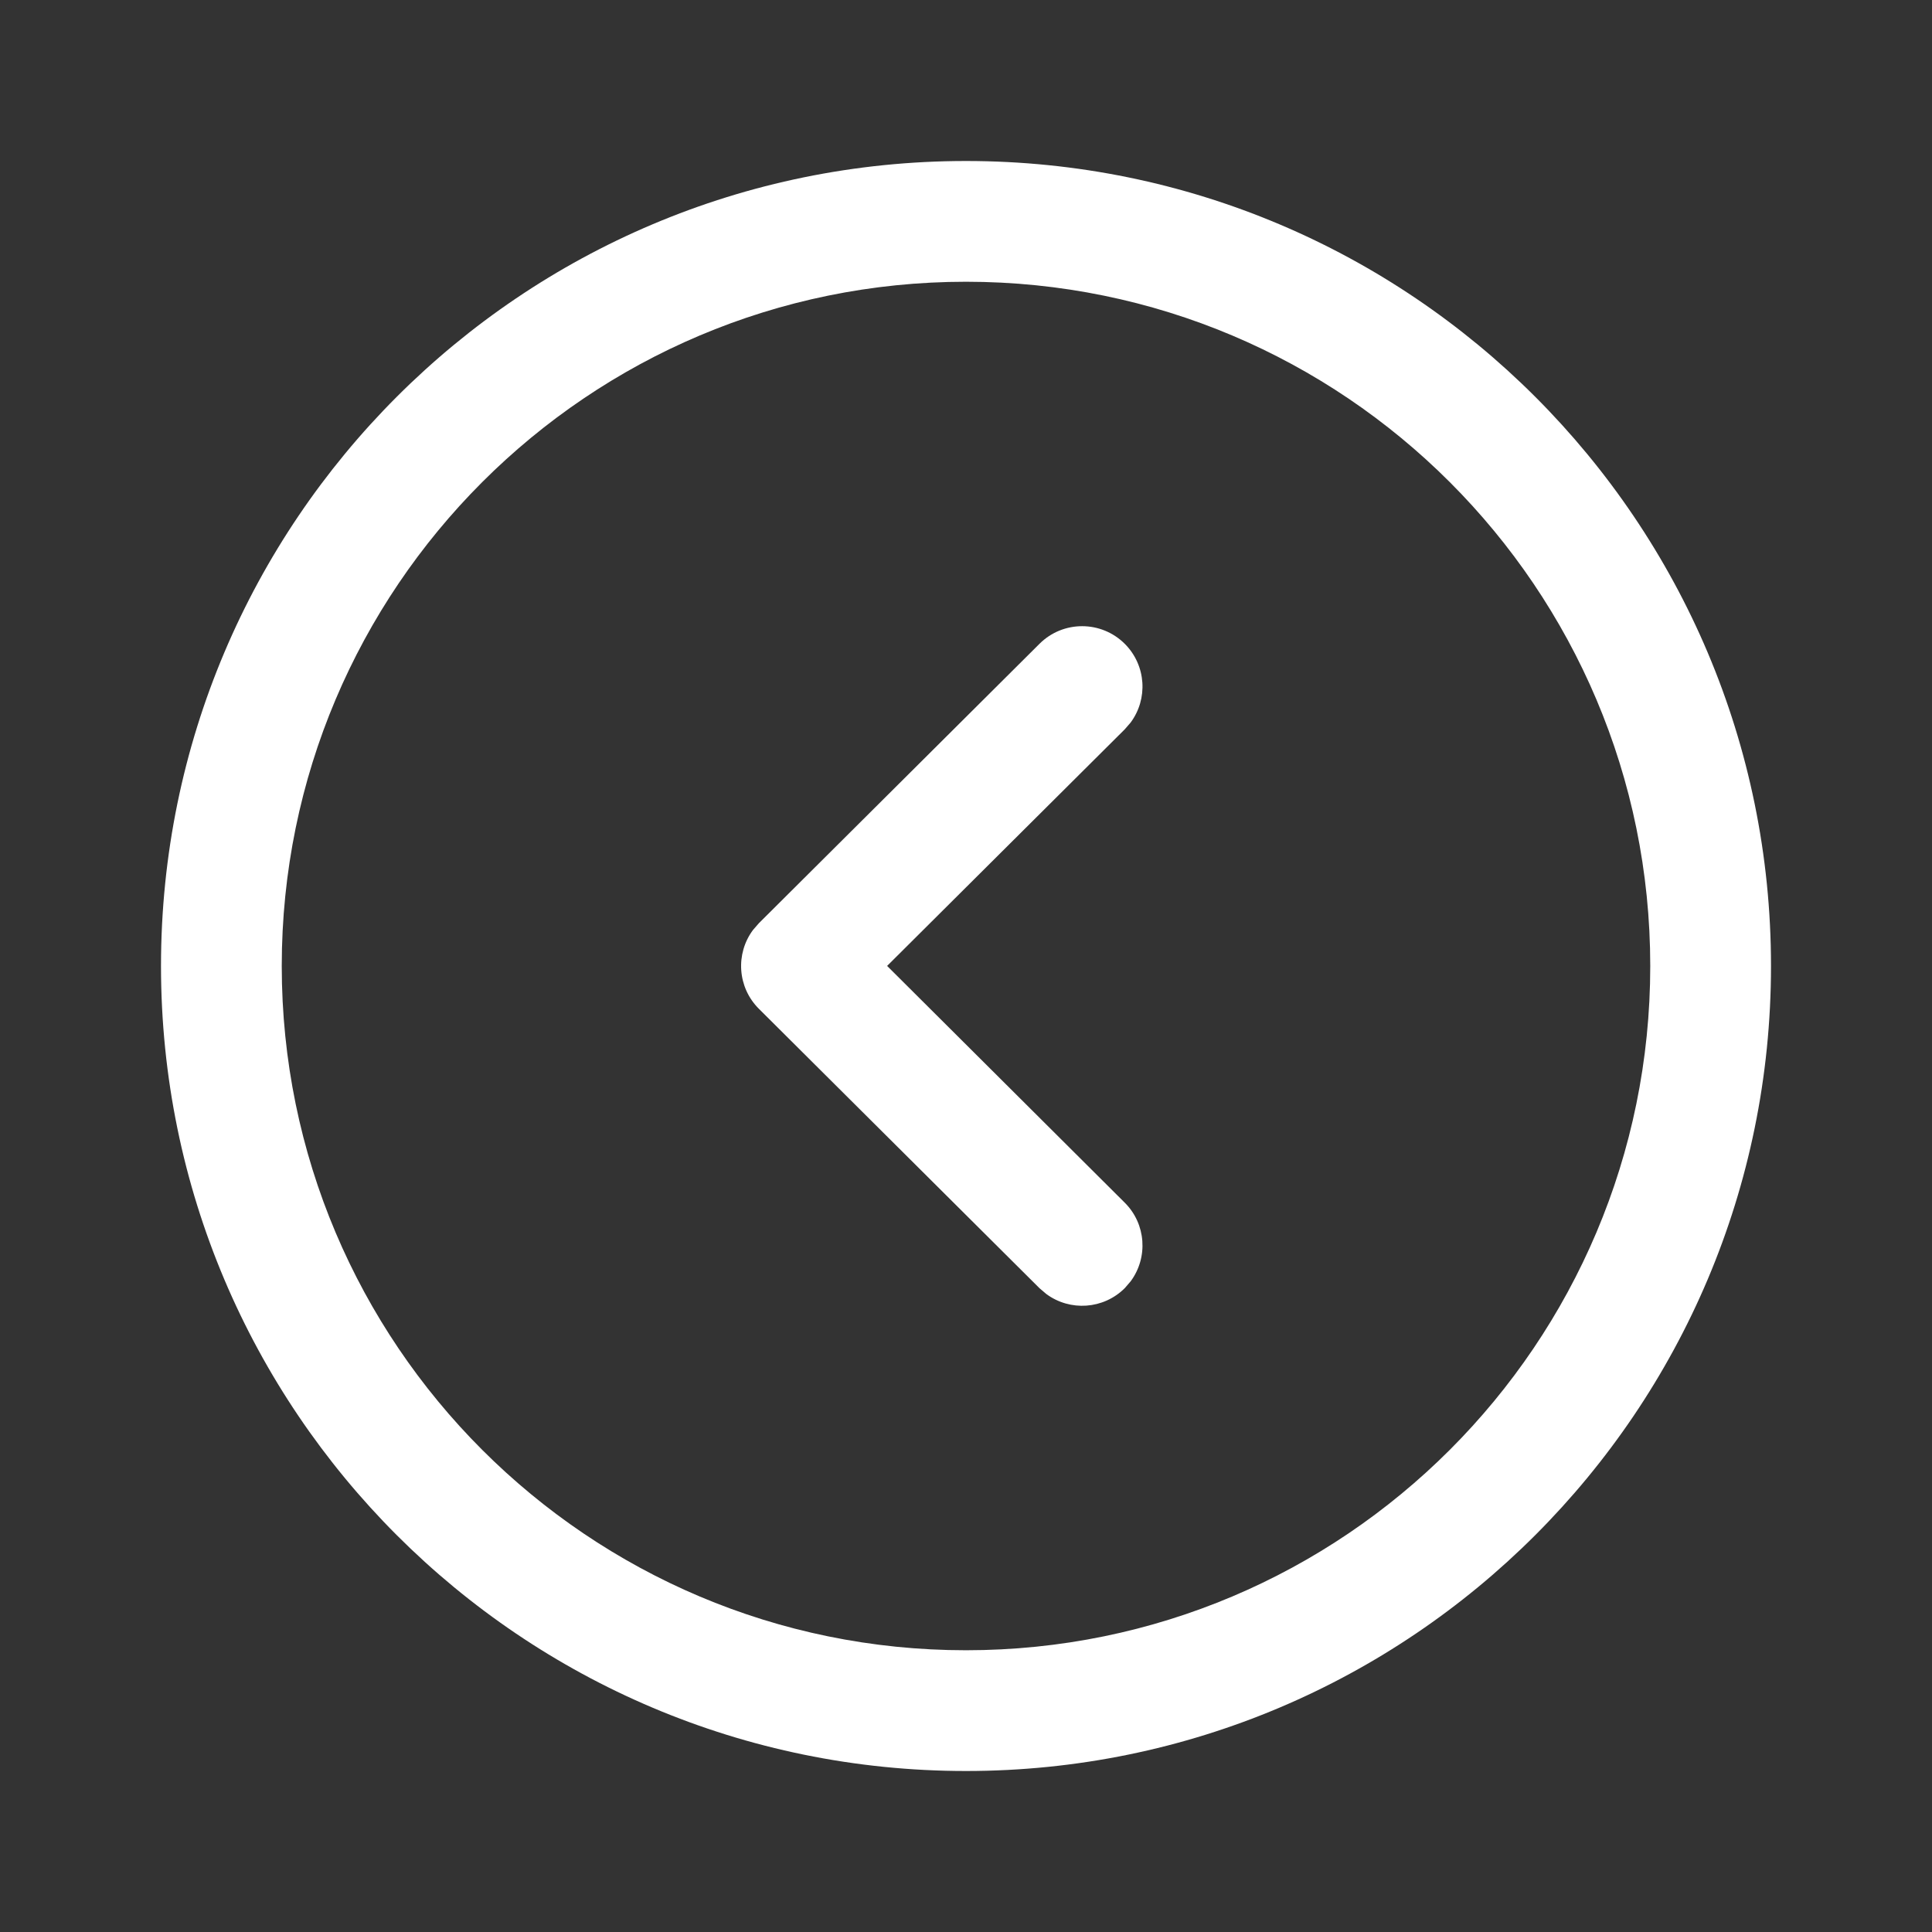 <svg width="48" height="48" viewBox="0 0 48 48" fill="none" xmlns="http://www.w3.org/2000/svg">
<rect x="0" y="0" width="48" height="48" fill="#333333" stroke="none"/>
<path fill-rule="evenodd" clip-rule="evenodd" d="M44 24C44 12.954 35.045 4 24 4C12.955 4 4 12.954 4 24C4 35.044 12.956 44 24 44C35.044 44 44 35.044 44 24ZM41 24C41 33.388 33.388 41 24 41C14.612 41 7 33.388 7 24C7 14.611 14.612 7 24 7C33.388 7 41 14.611 41 24ZM28.089 17.953C28.526 17.366 28.479 16.533 27.948 15.999C27.363 15.412 26.413 15.41 25.826 15.995L18.854 22.937L18.708 23.105C18.27 23.693 18.319 24.53 18.854 25.063L25.826 32.005L25.995 32.149C26.583 32.584 27.416 32.534 27.948 32L28.093 31.831C28.527 31.243 28.477 30.41 27.943 29.879L22.04 23.998L27.943 18.121L28.089 17.953Z" fill="white"/>
</svg>
